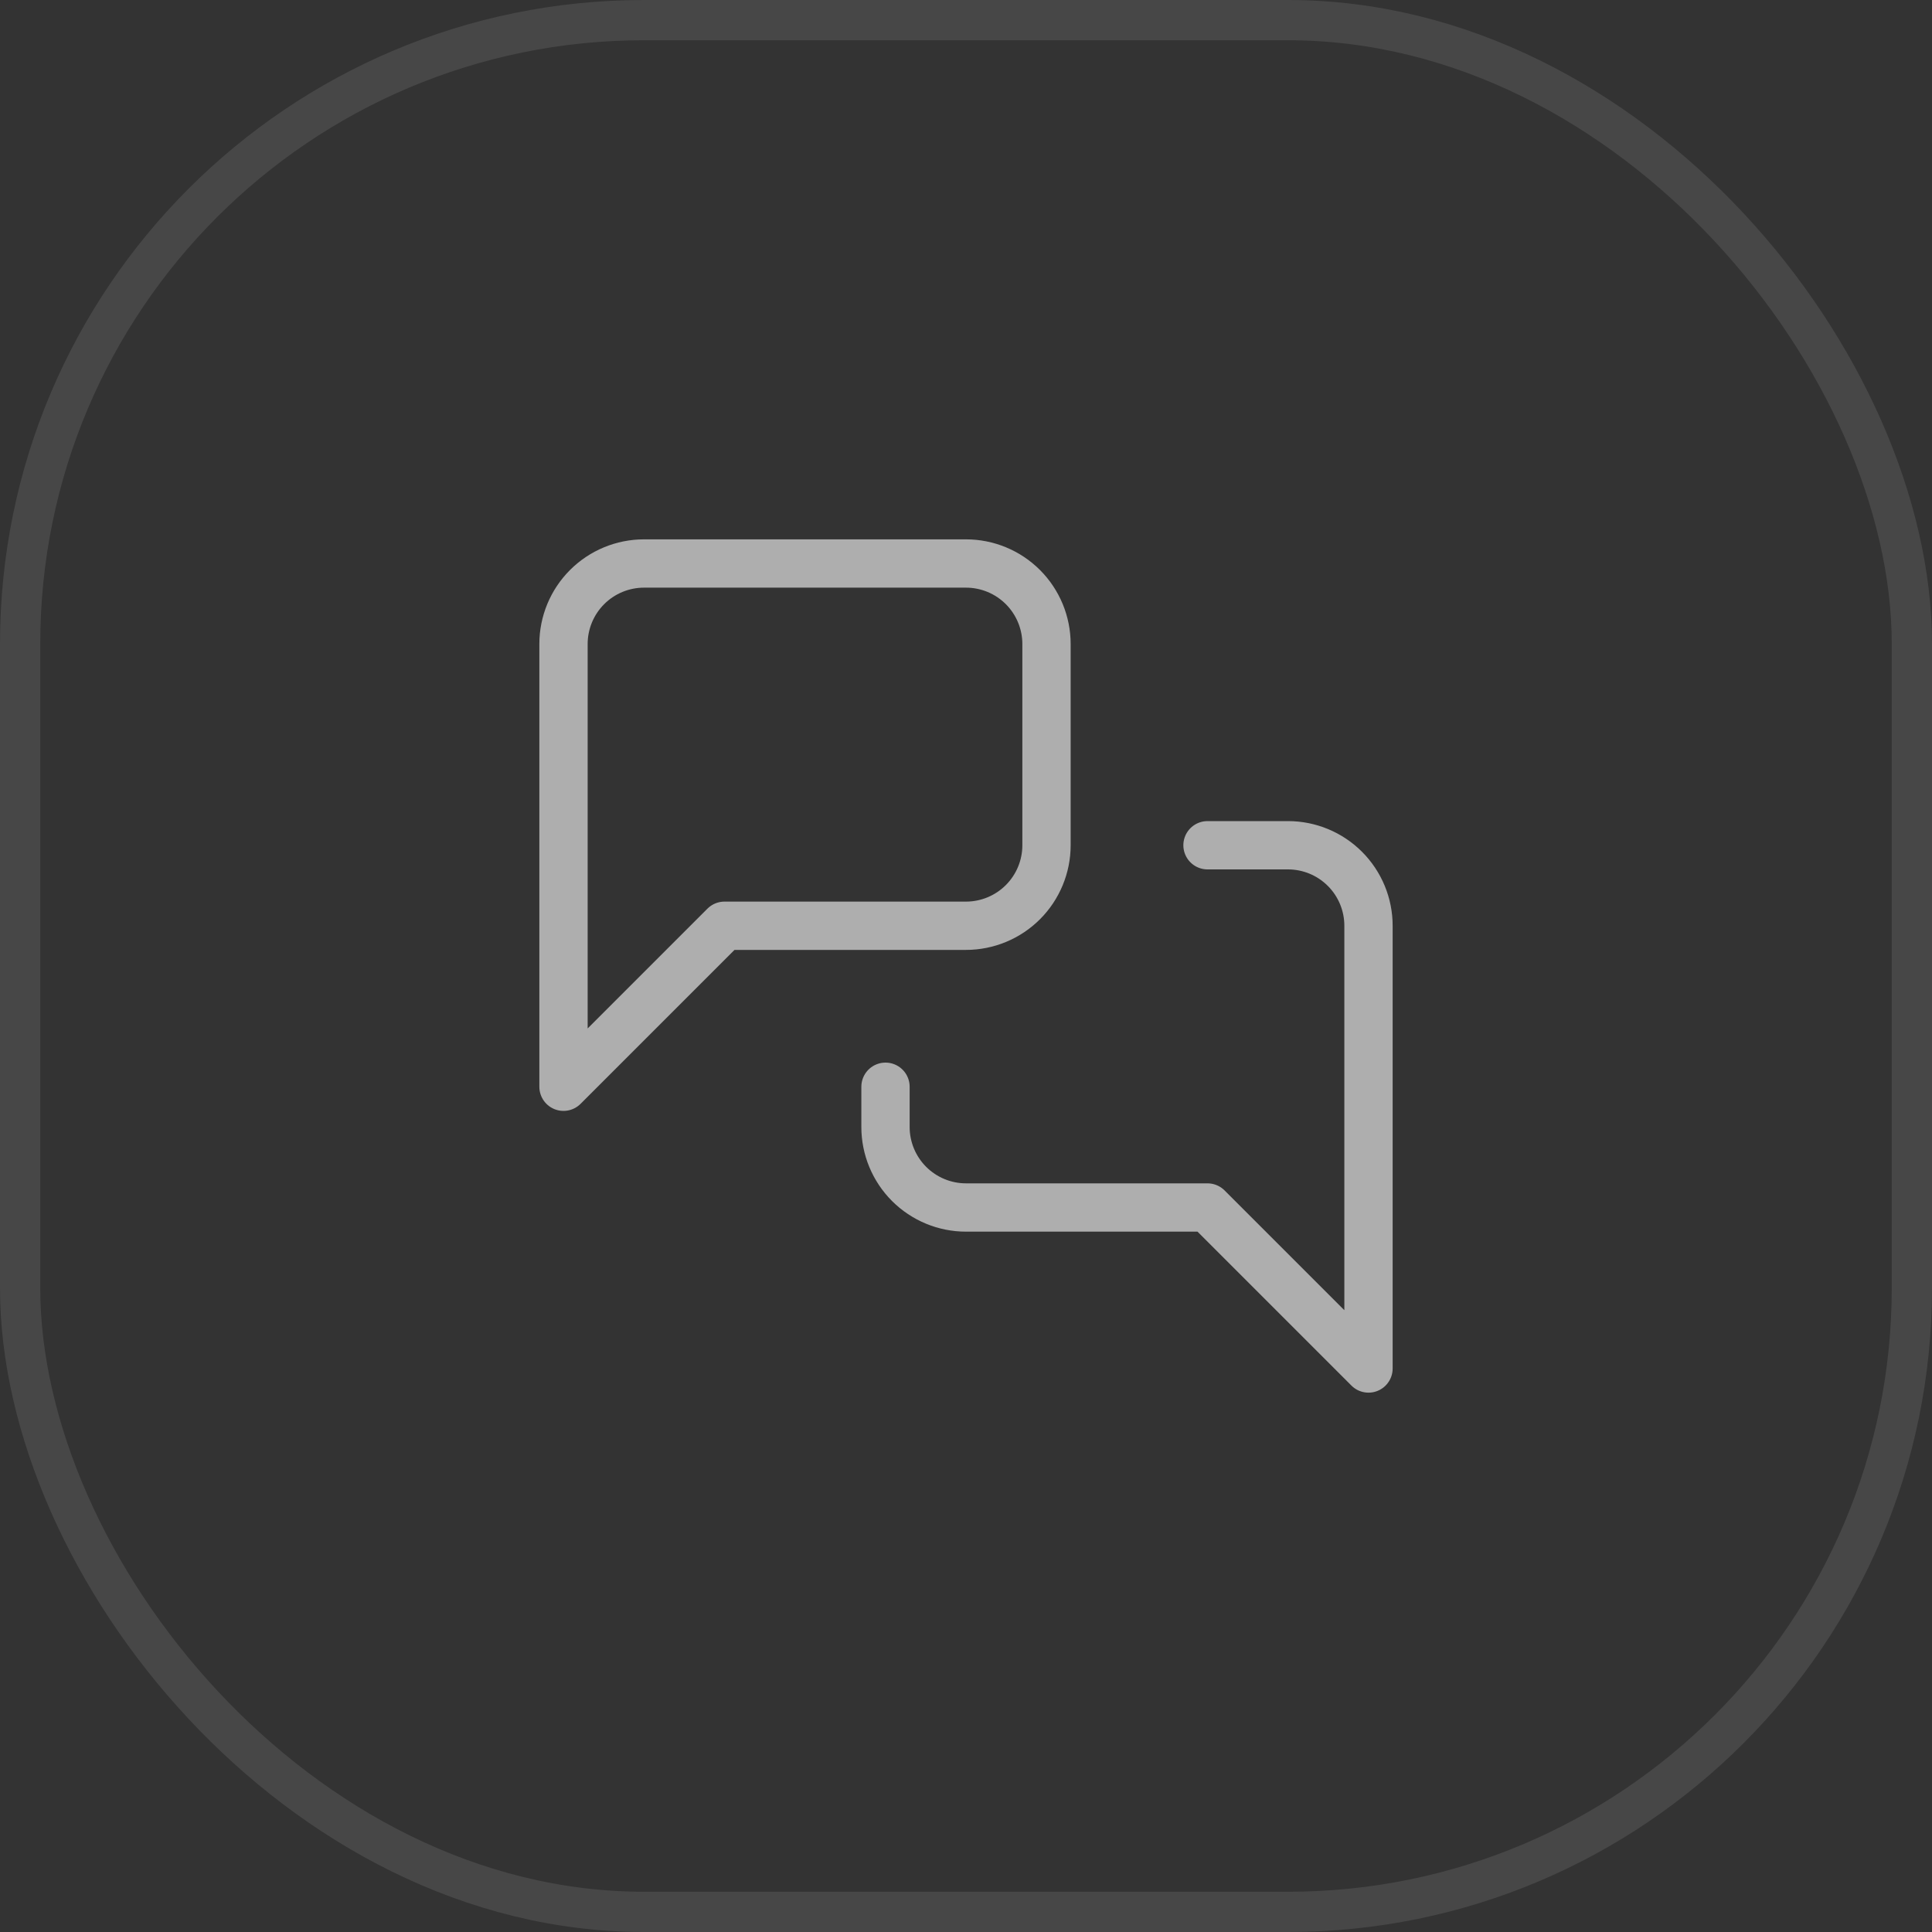 <svg width="48" height="48" viewBox="0 0 48 48" fill="none" xmlns="http://www.w3.org/2000/svg">
<rect x="0" y="0" width="48" height="48" fill="#333333" stroke="none"/>
<rect x="0.5" y="0.5" width="47" height="47" rx="15.5" stroke="white" stroke-opacity="0.1"/>
<path d="M30 21H32C32.53 21 33.039 21.211 33.414 21.586C33.789 21.961 34 22.47 34 23V34L30 30H24C23.47 30 22.961 29.789 22.586 29.414C22.211 29.039 22 28.53 22 28V27M26 21C26 21.53 25.789 22.039 25.414 22.414C25.039 22.789 24.53 23 24 23H18L14 27V16C14 15.47 14.211 14.961 14.586 14.586C14.961 14.211 15.47 14 16 14H24C24.53 14 25.039 14.211 25.414 14.586C25.789 14.961 26 15.47 26 16V21Z" stroke="#B0B0B0" stroke-opacity="0.98" stroke-width="1.2" stroke-linecap="round" stroke-linejoin="round"/>
</svg>
